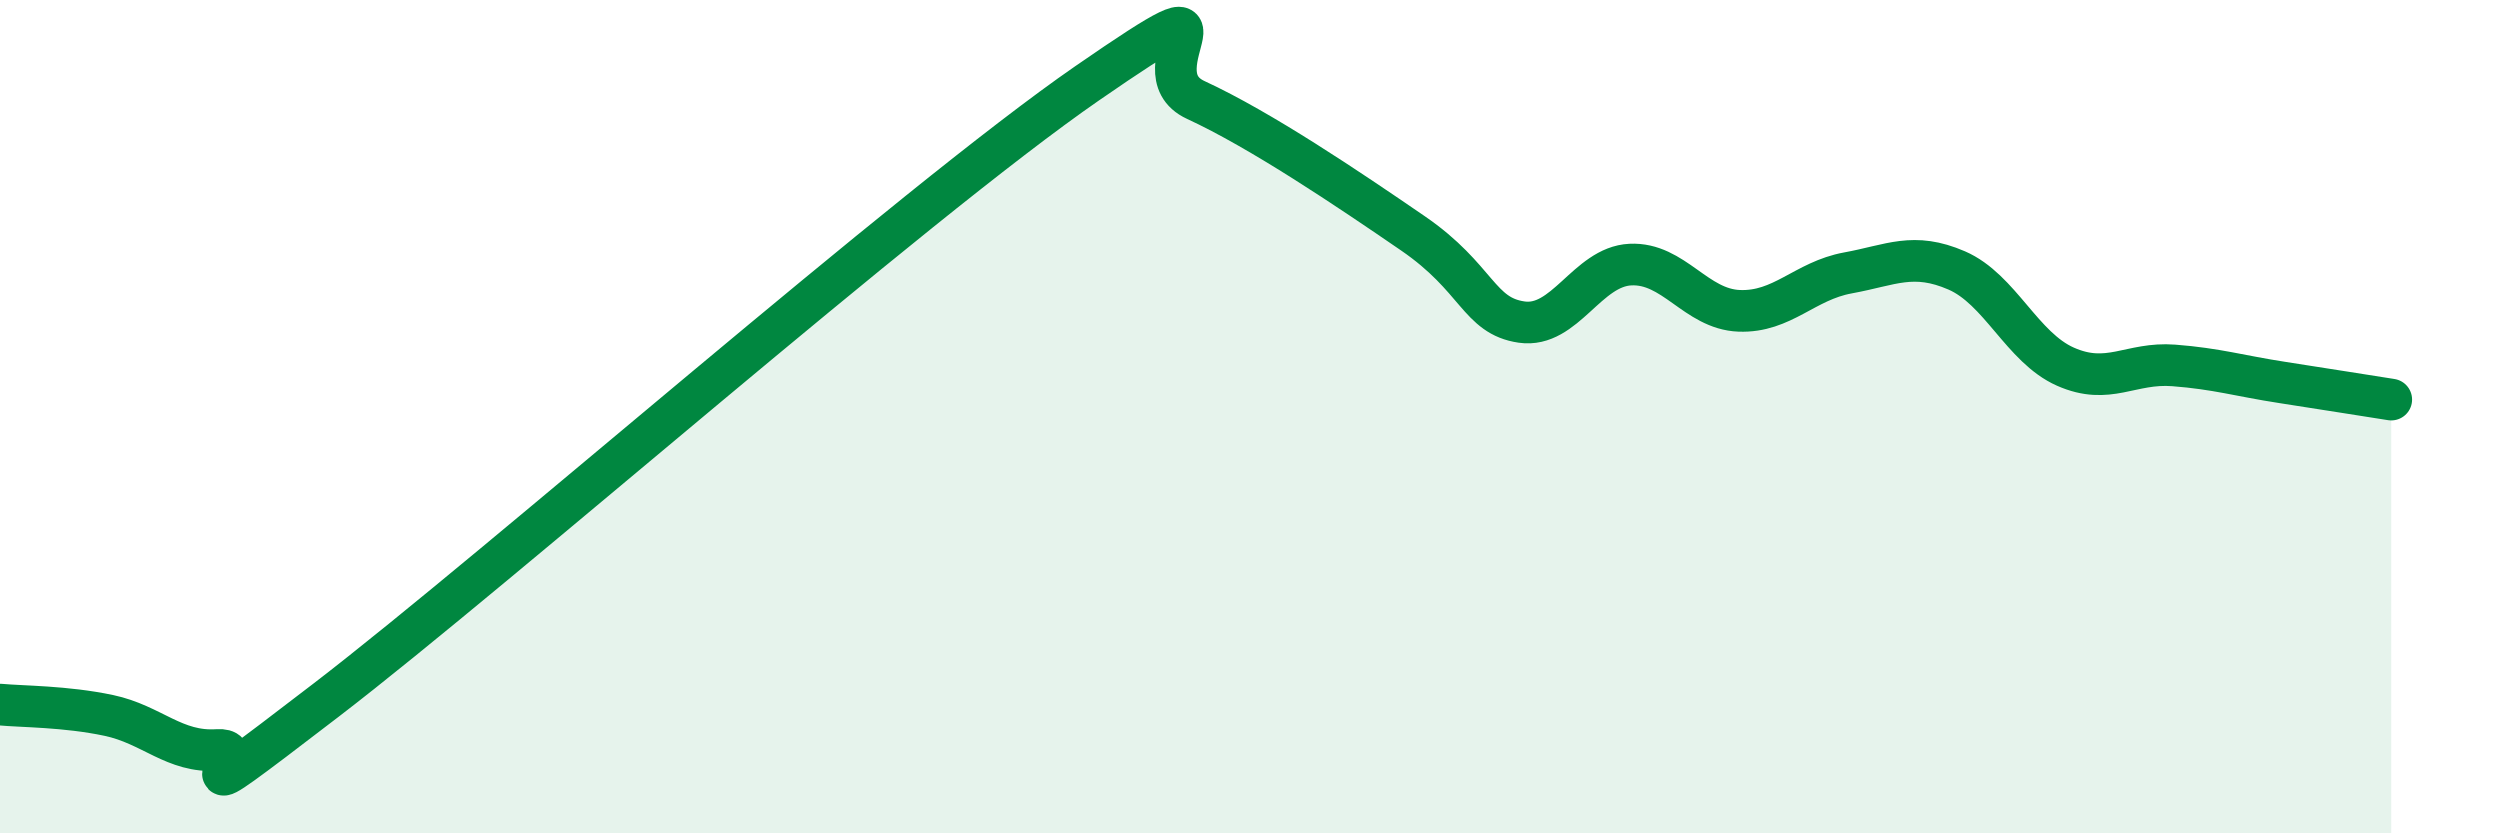 
    <svg width="60" height="20" viewBox="0 0 60 20" xmlns="http://www.w3.org/2000/svg">
      <path
        d="M 0,16.91 C 0.52,16.96 1.57,16.95 2.61,17.17 C 3.65,17.39 4.18,18.07 5.22,18 C 6.26,17.93 3.66,20 7.83,16.8 C 12,13.6 21.92,4.88 26.09,2 C 30.26,-0.88 27.14,1.68 28.7,2.4 C 30.26,3.12 32.35,4.53 33.91,5.6 C 35.47,6.67 35.48,7.58 36.52,7.73 C 37.56,7.88 38.09,6.4 39.13,6.35 C 40.17,6.3 40.7,7.42 41.74,7.46 C 42.78,7.5 43.31,6.74 44.35,6.55 C 45.39,6.36 45.92,6.04 46.96,6.49 C 48,6.94 48.53,8.34 49.57,8.8 C 50.61,9.26 51.13,8.69 52.17,8.77 C 53.21,8.85 53.74,9.02 54.78,9.18 C 55.82,9.34 56.87,9.51 57.39,9.59L57.39 20L0 20Z"
        fill="#008740"
        opacity="0.1"
        stroke-linecap="round"
        stroke-linejoin="round"
      />
      <path
        d="M 0,16.91 C 0.52,16.96 1.57,16.95 2.61,17.17 C 3.65,17.39 4.18,18.07 5.22,18 C 6.26,17.93 3.66,20 7.83,16.8 C 12,13.6 21.92,4.88 26.09,2 C 30.26,-0.88 27.14,1.68 28.7,2.4 C 30.26,3.12 32.35,4.53 33.91,5.6 C 35.47,6.67 35.48,7.58 36.52,7.73 C 37.56,7.88 38.09,6.4 39.13,6.35 C 40.17,6.3 40.7,7.42 41.74,7.46 C 42.78,7.5 43.31,6.74 44.35,6.55 C 45.39,6.36 45.92,6.04 46.96,6.49 C 48,6.94 48.53,8.34 49.57,8.8 C 50.61,9.26 51.13,8.69 52.17,8.77 C 53.21,8.85 53.74,9.02 54.78,9.18 C 55.82,9.34 56.87,9.51 57.39,9.59"
        stroke="#008740"
        stroke-width="1"
        fill="none"
        stroke-linecap="round"
        stroke-linejoin="round"
      />
    </svg>
  